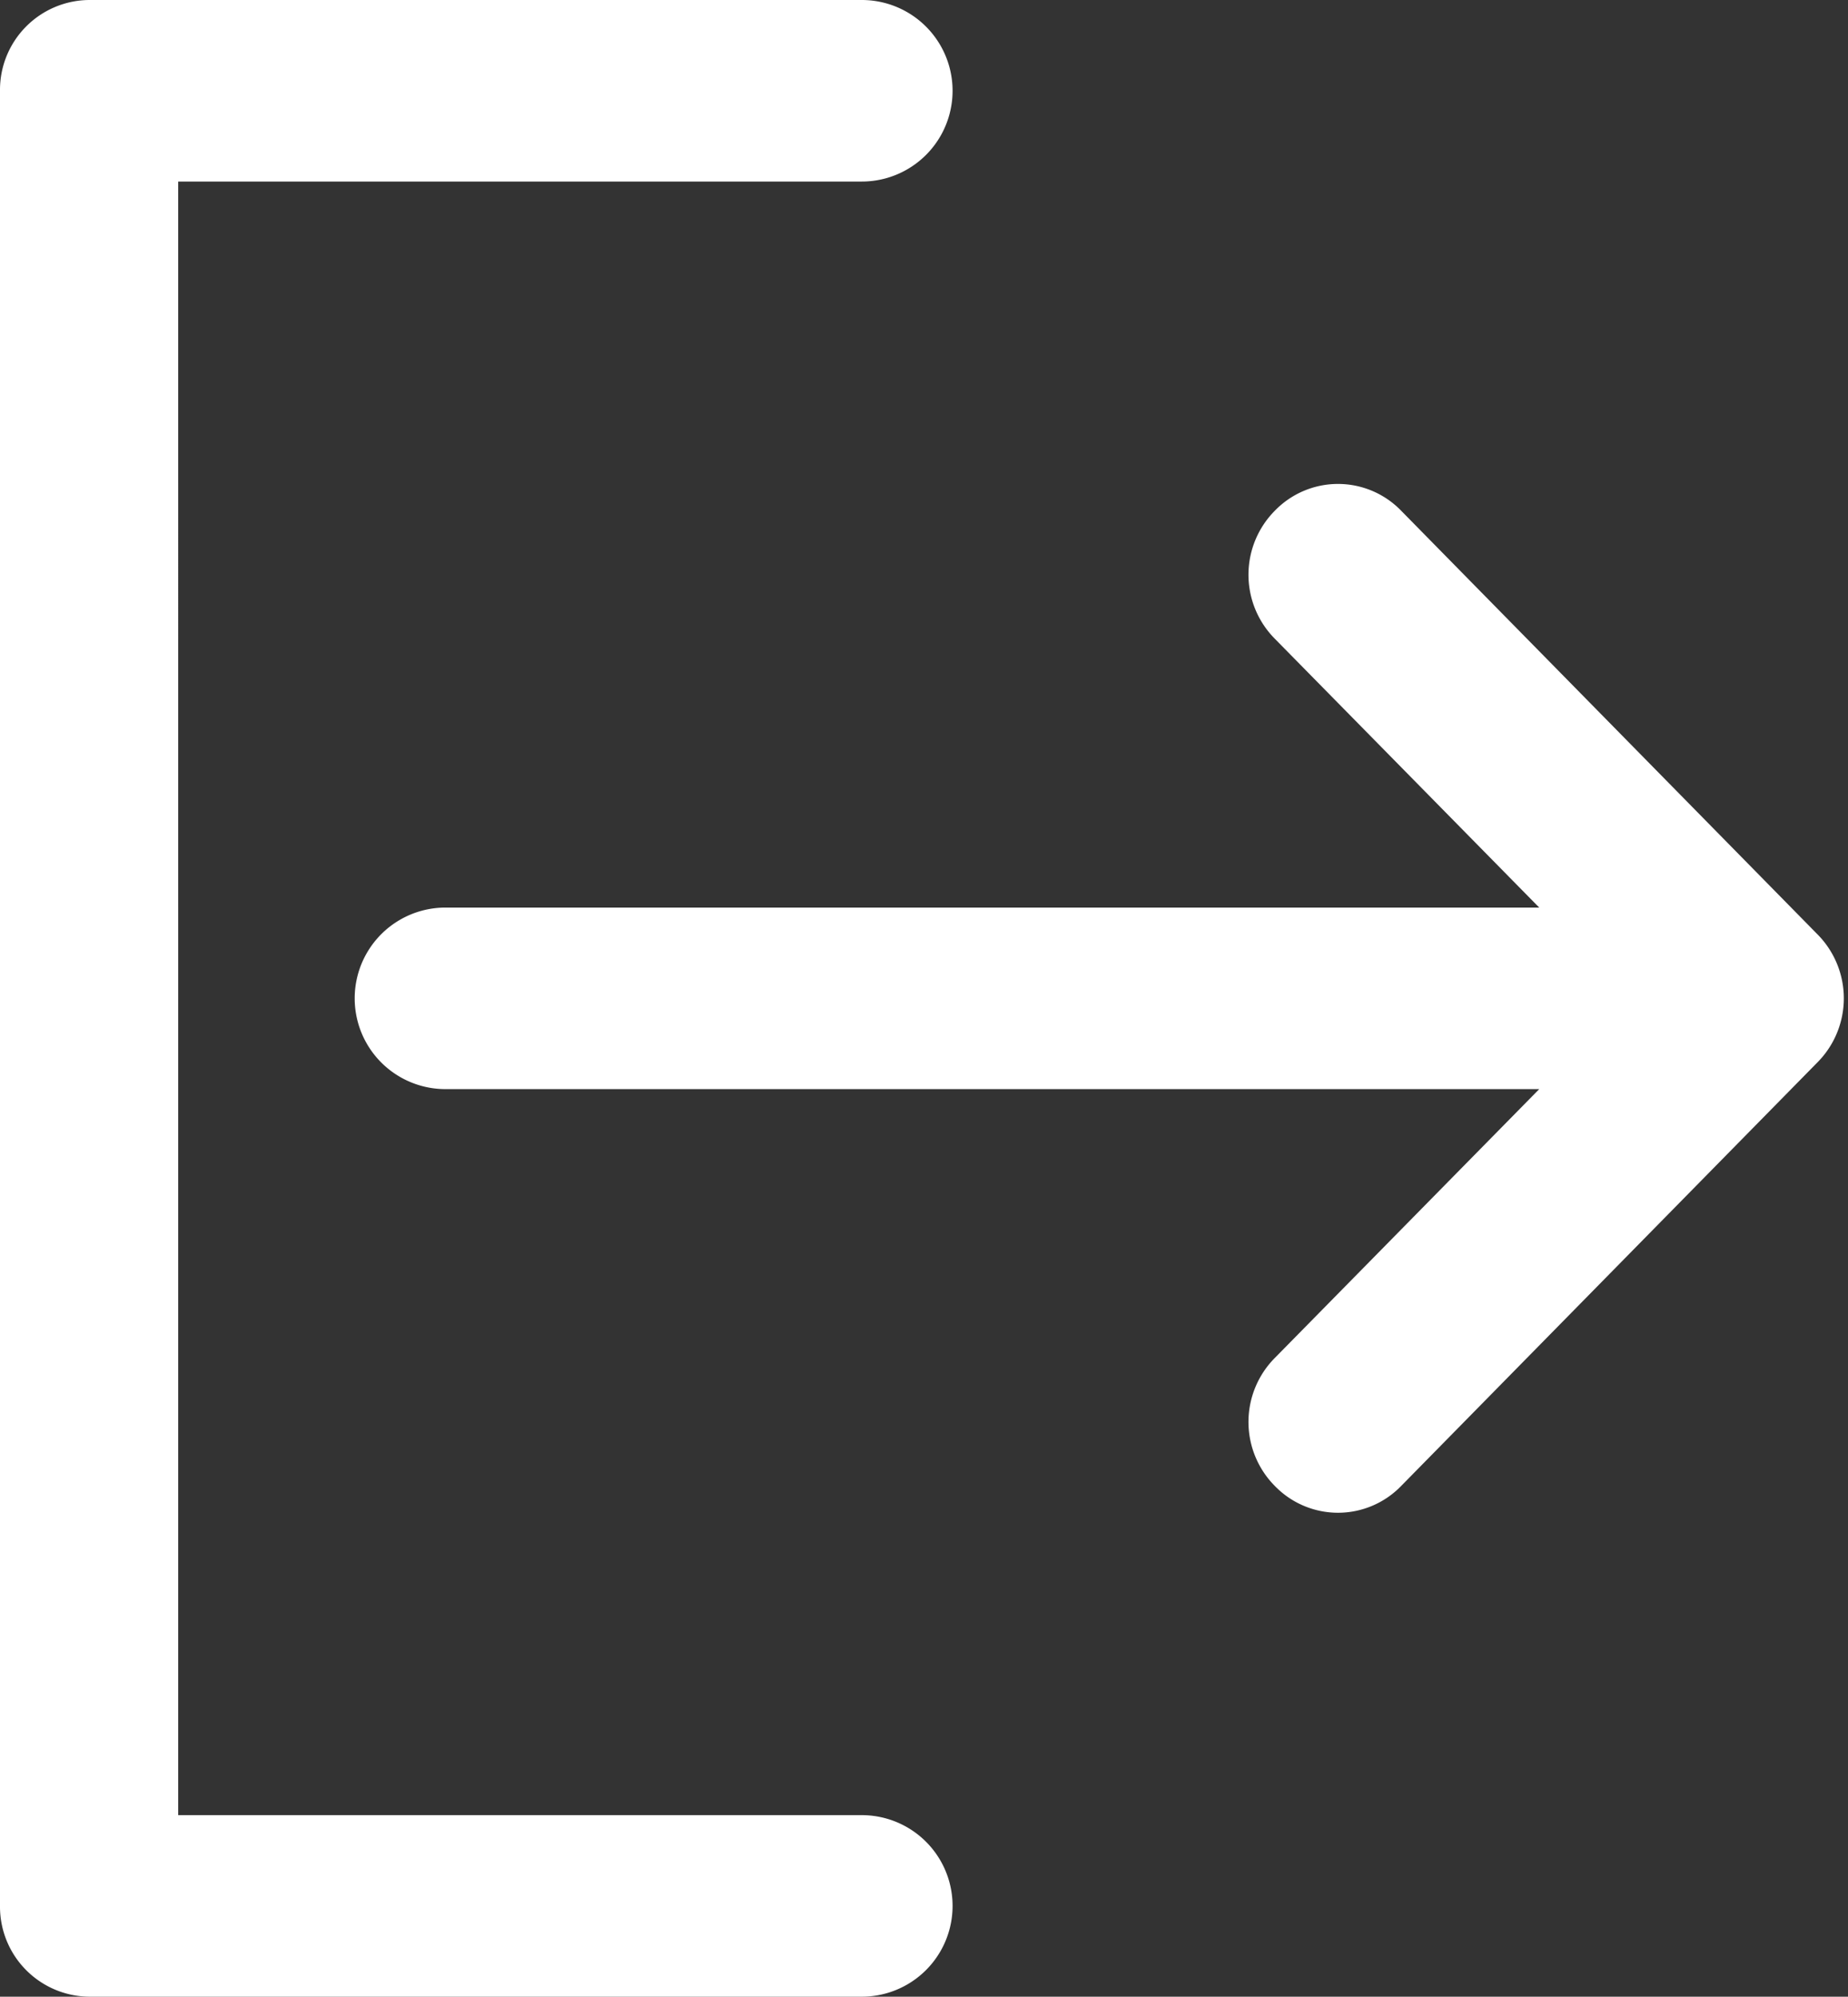 <svg xmlns="http://www.w3.org/2000/svg" width="12.03" height="13" viewBox="0 0 12.03 13">
  <rect x="0" y="0" width="12.03" height="13" fill="#333333" stroke="none"/>
  <defs>
    <style>
      .cls-1 {
        fill: #fff;
        fill-rule: evenodd;
      }
    </style>
  </defs>
  <path class="cls-1" d="M1186.83,17.918l-2.71,2.758a0.572,0.572,0,0,1-.82,0,0.592,0.592,0,0,1,0-.836l1.72-1.749h-7.12a0.591,0.591,0,0,1,0-1.182h7.12l-1.72-1.749a0.592,0.592,0,0,1,0-.836,0.572,0.572,0,0,1,.82,0l2.71,2.758A0.592,0.592,0,0,1,1186.83,17.918Zm-6.22-5.736h-4.45V22.818h4.45a0.591,0.591,0,0,1,0,1.182h-5.03a0.586,0.586,0,0,1-.58-0.591V11.59a0.585,0.585,0,0,1,.58-0.59h5.03A0.591,0.591,0,0,1,1180.61,12.182Z" transform="translate(-1175 -11)"/>
</svg>
